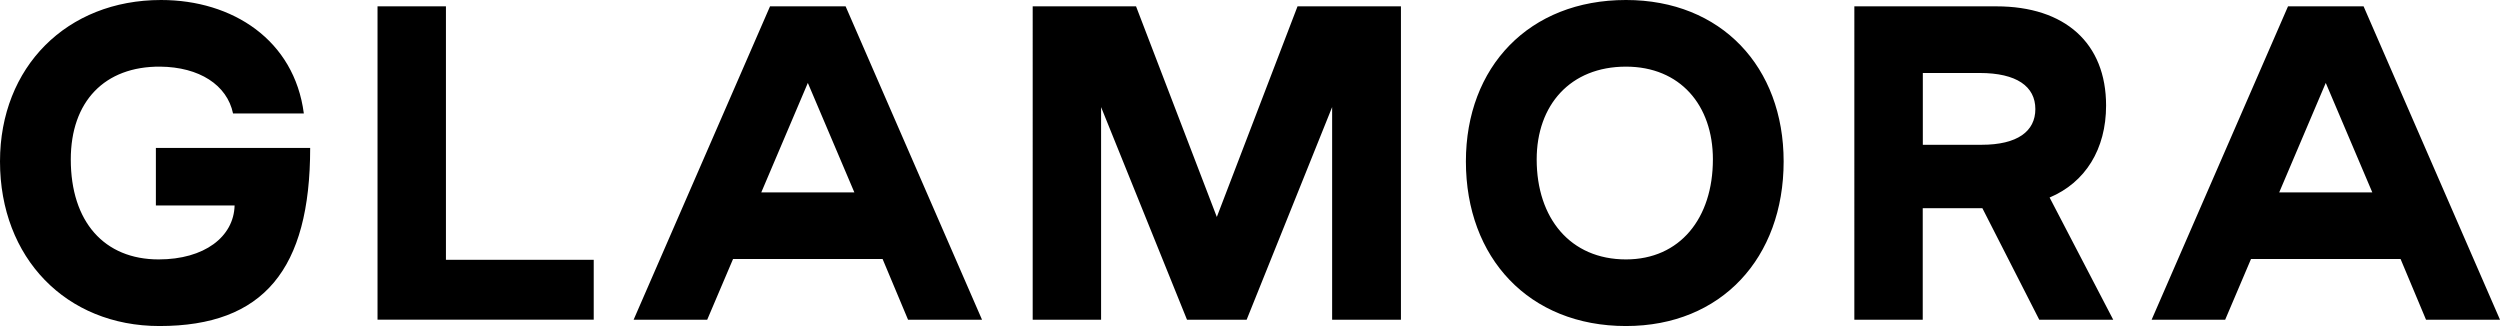 <?xml version="1.0" encoding="UTF-8"?>
<svg id="Livello_1" data-name="Livello 1" xmlns="http://www.w3.org/2000/svg" viewBox="0 0 184 23.996">
  <defs>
    <style>
      .cls-1 {
        fill-rule: evenodd;
      }
    </style>
  </defs>
  <path class="cls-1" d="M0,11.882C0,4.934,4.914,0,11.852,0c5.27,0,9.808,2.948,10.51,8.35h-5.21c-.44-2.103-2.489-3.416-5.358-3.445-4.098-.03-6.584,2.568-6.584,6.83,0,4.585,2.458,7.358,6.467,7.358,3.366,0,5.532-1.664,5.59-3.971h-5.794v-4.232h11.356c0,8.932-3.425,13.106-11.092,13.106C4.857,23.996,0,18.975,0,11.882ZM27.786,.467h5.035V19.12h10.877v4.41h-15.912V.467ZM56.674,.467h5.563l10.04,23.064h-5.445l-1.874-4.47h-11.005l-1.903,4.47h-5.416L56.674,.467Zm6.207,13.693l-3.424-8.058-3.427,8.058h6.851ZM76.005,.467h7.608l5.945,15.502L95.498,.467h7.611V23.531h-5.064V7.882l-6.292,15.649h-4.39l-6.323-15.649v15.649h-5.034V.467h-.001Zm31.885,11.415c0-6.948,4.639-11.882,11.782-11.882,7.025,0,11.604,4.934,11.604,11.882,0,7.093-4.58,12.114-11.604,12.114-7.143,0-11.782-5.021-11.782-12.114Zm18.18-.146c0-4.001-2.418-6.831-6.398-6.831-4.1,0-6.572,2.83-6.572,6.83,0,4.32,2.472,7.358,6.572,7.358,3.98,0,6.397-3.037,6.397-7.357h.001ZM136.48,.467h10.45c5.064,0,8.078,2.716,8.078,7.3,0,3.209-1.524,5.662-4.157,6.771l4.682,8.993h-5.444l-4.185-8.206h-4.39v8.206h-5.034V.467h-0Zm9.37,10.189c2.636,0,3.952-.994,3.952-2.627,0-1.666-1.373-2.657-4.098-2.657h-4.184v5.284h4.33ZM168.398,.467h5.562l10.04,23.064h-5.445l-1.874-4.47h-11.006l-1.902,4.47h-5.413L168.398,.467Zm6.204,13.693l-3.426-8.058-3.426,8.058h6.852Z"/>
</svg>